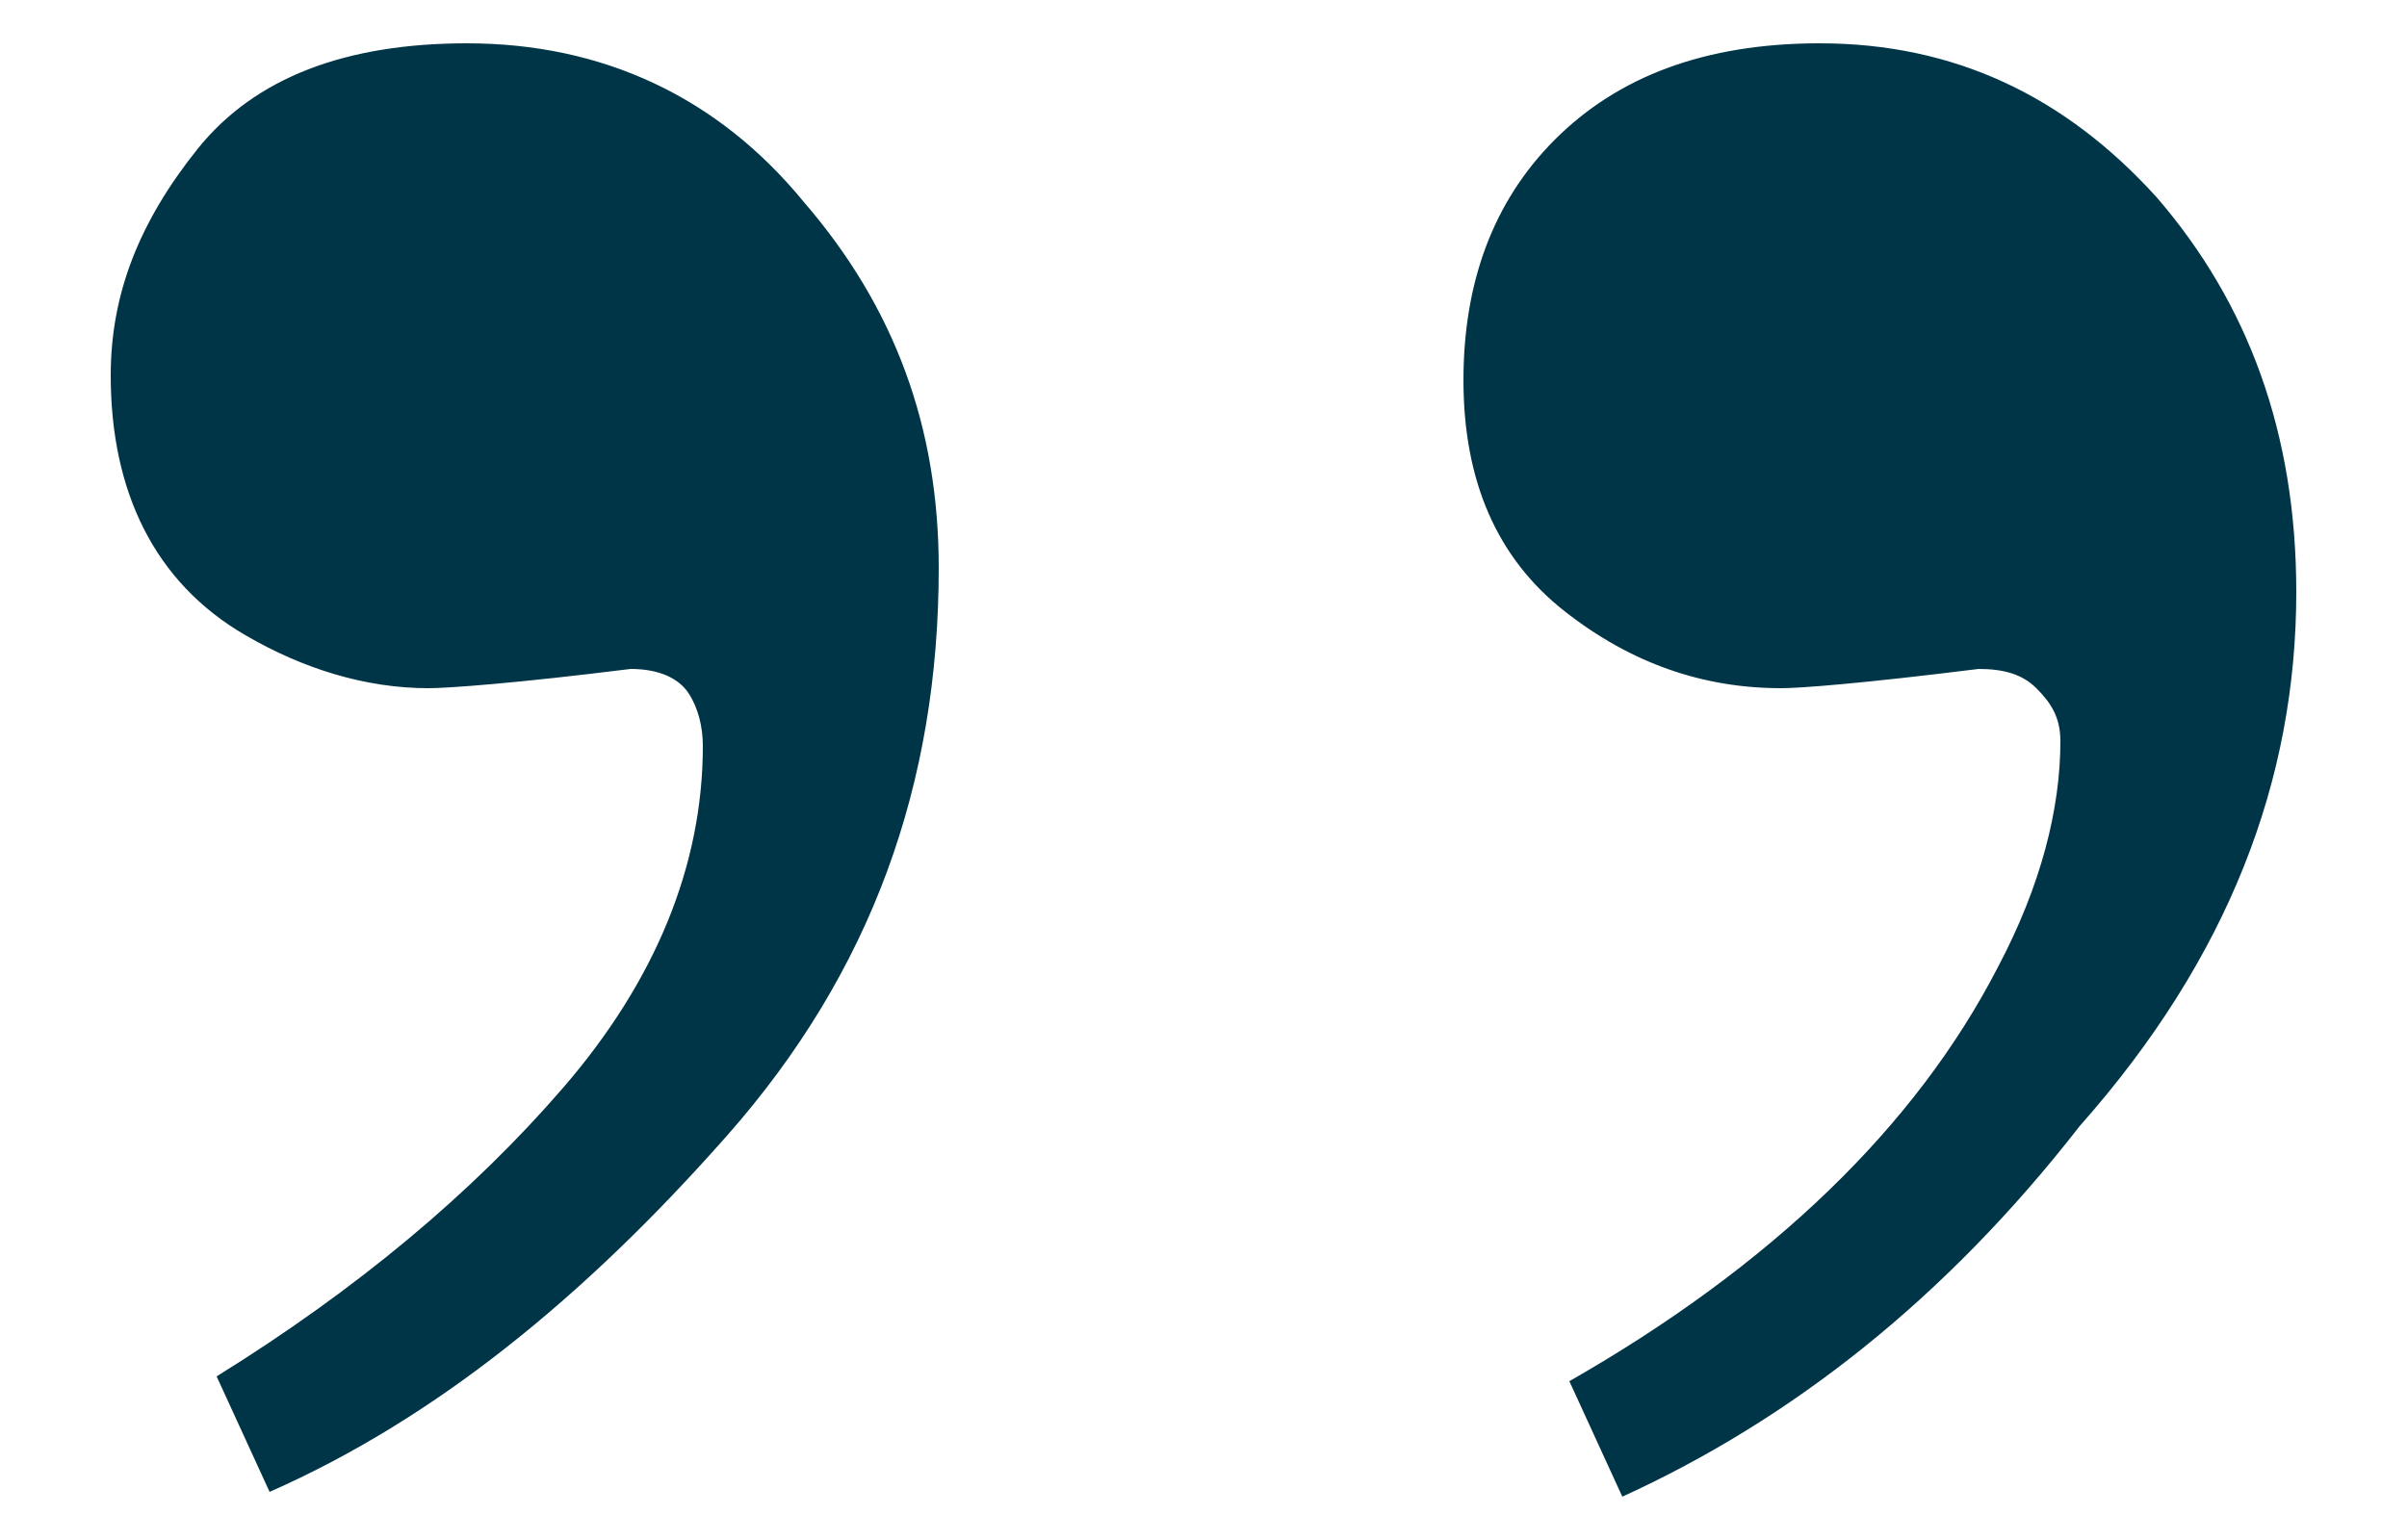 <?xml version="1.0" encoding="UTF-8"?>
<!-- Generator: Adobe Illustrator 27.3.1, SVG Export Plug-In . SVG Version: 6.00 Build 0)  -->
<svg xmlns="http://www.w3.org/2000/svg" xmlns:xlink="http://www.w3.org/1999/xlink" version="1.1" id="Layer_1" x="0px" y="0px" viewBox="0 0 50 32" style="enable-background:new 0 0 50 32;" xml:space="preserve">
<style type="text/css">
	.st0{fill:none;stroke:#003548;stroke-width:5;stroke-linecap:round;}
	.st1{fill:#003548;}
	.st2{fill:#FFFFFF;}
	.st3{fill:none;stroke:#FFFFFF;stroke-width:1.1;}
</style>
<path class="st1" d="M19.5,11.8c0-2.9-0.9-5.4-2.8-7.6C14.9,2,12.5,0.9,9.7,0.9c-2.5,0-4.4,0.7-5.6,2.2c-1.2,1.5-1.8,3-1.8,4.7  c0,2.4,0.9,4.3,2.8,5.4c1.2,0.7,2.5,1.1,3.8,1.1c0.4,0,1.8-0.1,4.2-0.4c0.6,0,1,0.2,1.2,0.5c0.2,0.3,0.3,0.7,0.3,1.1  c0,2.5-1,4.9-2.9,7.1c-1.9,2.2-4.3,4.2-7.2,6l1.1,2.4c3.4-1.5,6.5-4,9.5-7.4C18.1,20.2,19.5,16.3,19.5,11.8 M47.7,12.3  c0-3.3-1-6-2.9-8.2c-1.9-2.1-4.2-3.2-7-3.2c-2.4,0-4.2,0.7-5.5,2c-1.3,1.3-1.9,3-1.9,5c0,2.1,0.7,3.7,2.1,4.8  c1.4,1.1,2.9,1.6,4.5,1.6c0.4,0,1.7-0.1,4.1-0.4c0.5,0,0.9,0.1,1.2,0.4c0.3,0.3,0.5,0.6,0.5,1.1c0,1.4-0.4,3-1.3,4.7  c-1.7,3.3-4.7,6.2-8.9,8.6l1.1,2.4c3.5-1.6,6.7-4.1,9.5-7.7C46.3,19.9,47.7,16.2,47.7,12.3"></path>
</svg>
